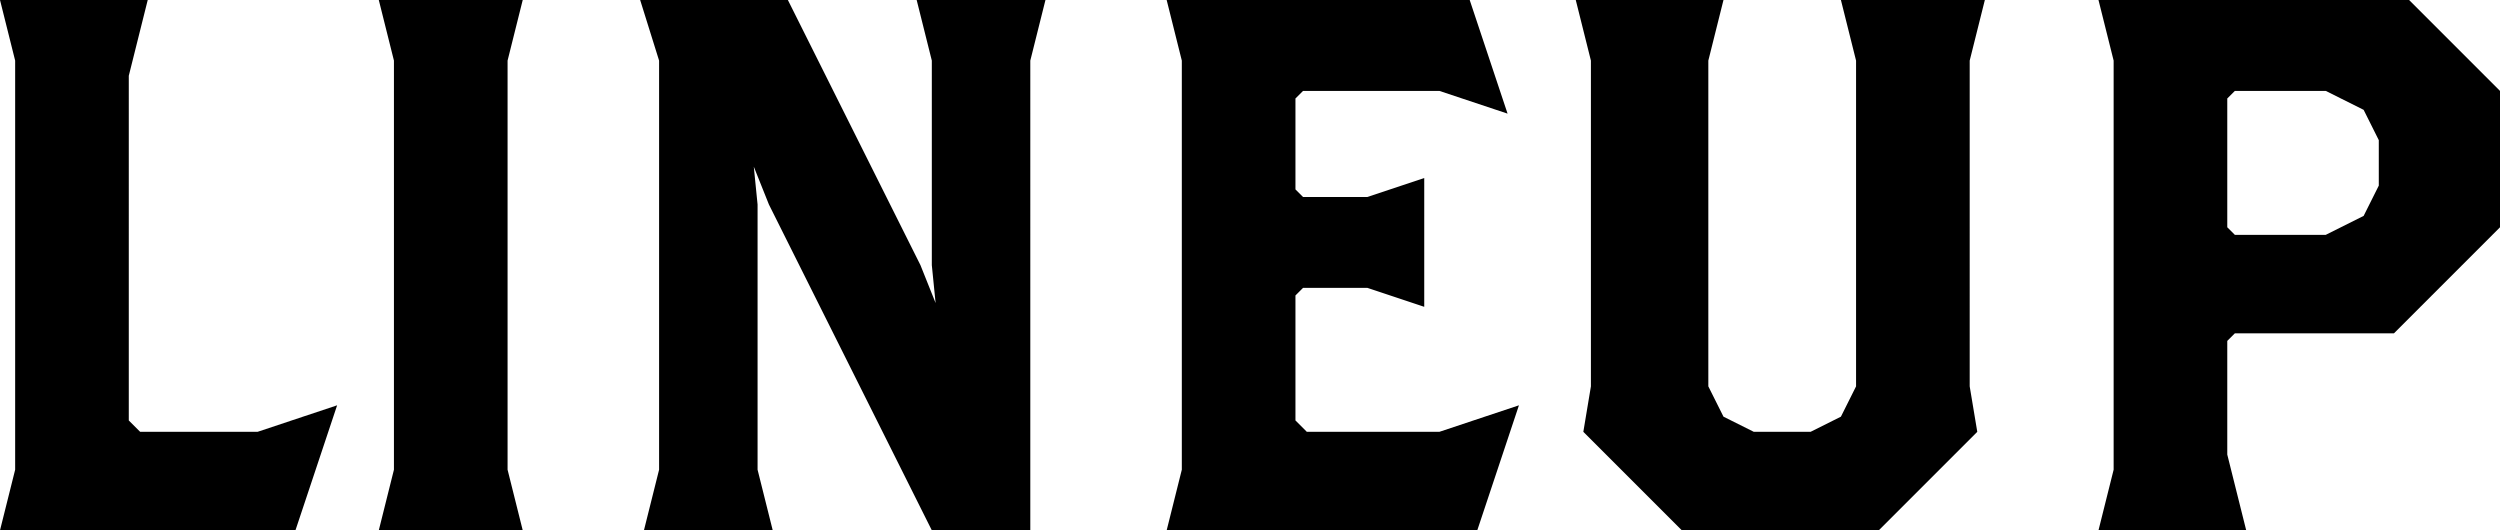 <svg xmlns="http://www.w3.org/2000/svg" width="198" height="42" viewBox="0 0 198 42"><path d="M-70.5-9.9l-6.3,2.1h-9.3l-.9-.9V-36l1.5-6H-97.2l1.2,4.8V-4.8L-97.2,0h23.4ZM-55.8,0-57-4.8V-37.2l1.2-4.8H-67.2l1.2,4.8V-4.8L-67.2,0Zm41.4-42H-24.6l1.2,4.8V-21l.3,3-1.2-3L-34.8-42H-46.5l1.5,4.8V-4.8L-46.2,0H-36l-1.2-4.8v-21l-.3-3,1.2,3L-23.4,0h7.8V-37.2ZM23.1-9.9,16.8-7.8H6.3l-.9-.9v-9.9l.6-.6h5.1l4.5,1.5V-27.9l-4.5,1.5H6L5.4-27v-7.2l.6-.6H16.8L22.2-33l-3-9h-24l1.2,4.8V-4.8L-4.8,0H19.8ZM60-42H48.6l1.2,4.8v25.8L48.6-9,46.2-7.8H41.7L39.3-9l-1.2-2.4V-37.2L39.3-42H27.6l1.2,4.8v25.8l-.6,3.6L36,0H51.6l7.8-7.8-.6-3.6V-37.2Zm40.8,18V-34.8L93.6-42H69l1.2,4.8V-4.8L69,0H80.7L79.2-6v-9l.6-.6H92.4Zm-9.6-3.3L90-24.9l-3,1.5H79.8l-.6-.6V-34.2l.6-.6H87l3,1.5,1.2,2.4Z" transform="translate(97.2 42)"/></svg>